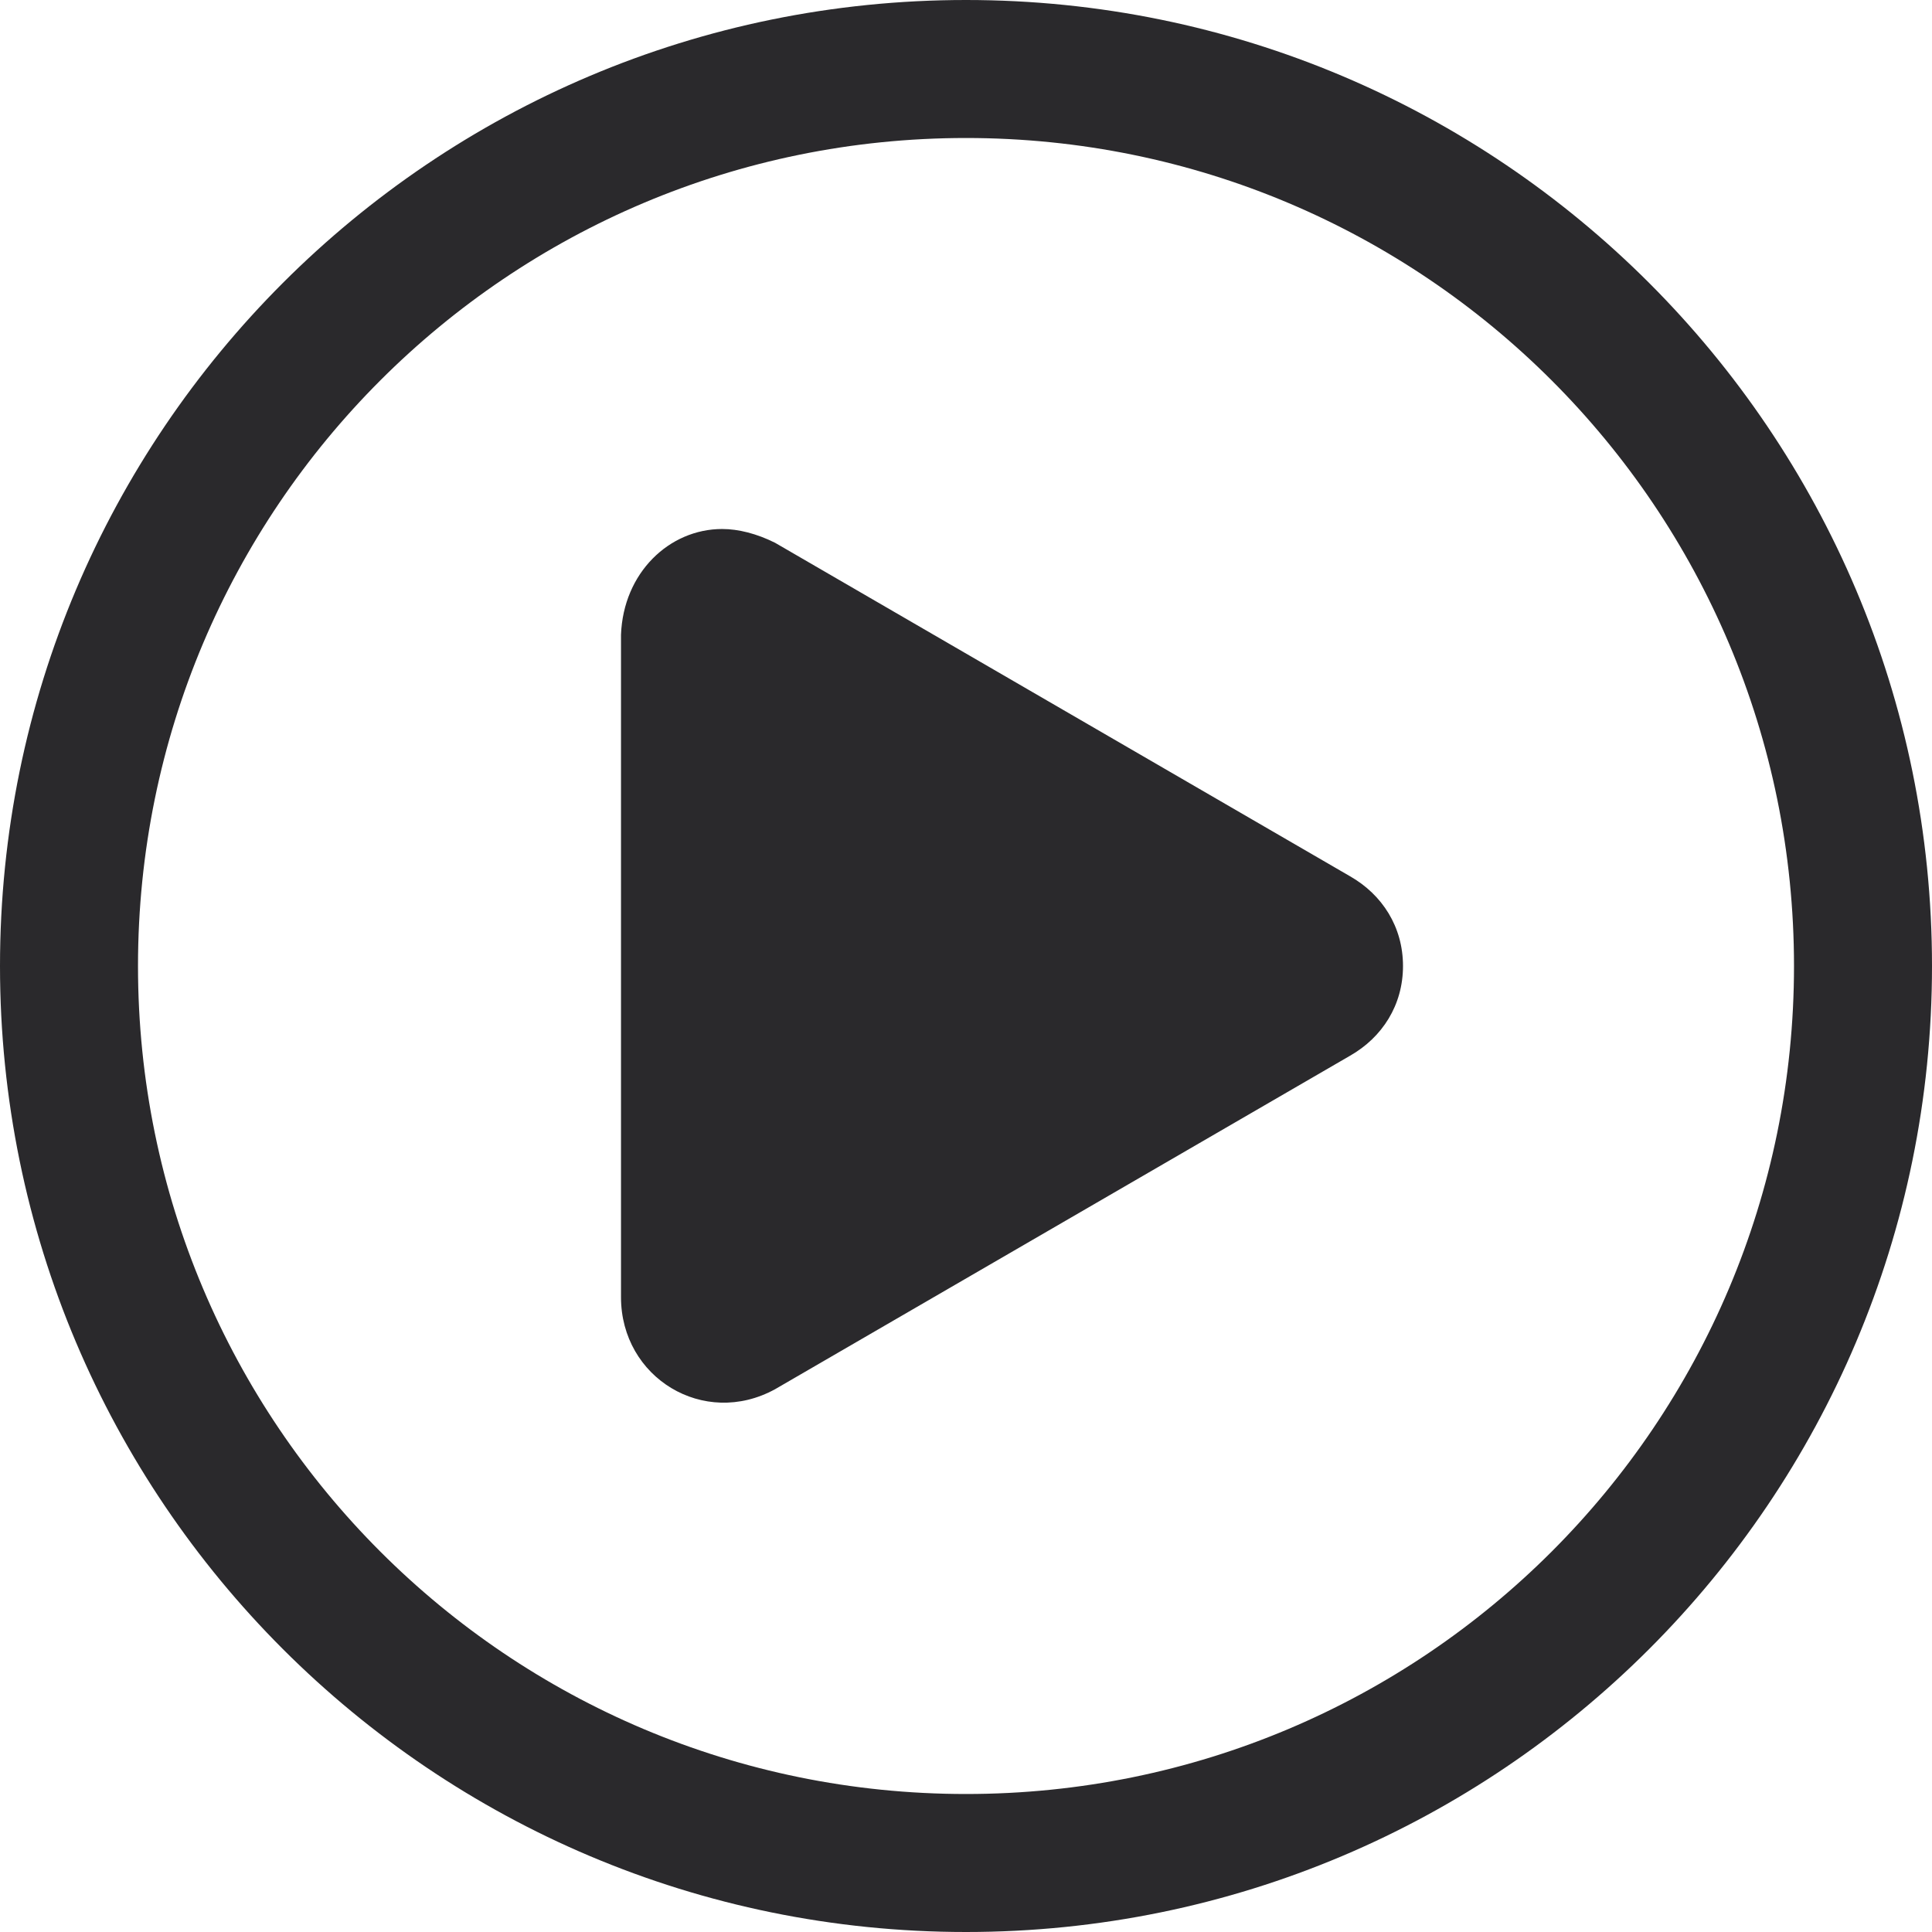 <?xml version="1.0" encoding="UTF-8"?>
<svg xmlns="http://www.w3.org/2000/svg" xmlns:svg="http://www.w3.org/2000/svg" xmlns:sodipodi="http://sodipodi.sourceforge.net/DTD/sodipodi-0.dtd" xmlns:rdf="http://www.w3.org/1999/02/22-rdf-syntax-ns#" xmlns:inkscape="http://www.inkscape.org/namespaces/inkscape" xmlns:dc="http://purl.org/dc/elements/1.1/" xmlns:cc="http://creativecommons.org/ns#" version="1.1" viewBox="0 0 84 84">
  <defs>
    <style>
      .cls-1 {
        fill: #2a292c;
      }
    </style>
  </defs>
  <!-- Generator: Adobe Illustrator 28.7.1, SVG Export Plug-In . SVG Version: 1.2.0 Build 142)  -->
  <g>
    <g id="Layer_1">
      <path class="cls-1" d="M42,0C18.8,0,0,18.8,0,42s18.8,42,42,42,42-18.8,42-42S65.2,0,42,0h0ZM42,6c19.9,0,36,16.1,36,36s-16.1,36-36,36S6,61.9,6,42,22.1,6,42,6h0ZM31.4,23c-2.3,0-4.3,1.9-4.4,4.6v28.8c0,3.5,3.6,5.7,6.7,4l25-14.5c1.4-.8,2.3-2.2,2.3-3.9s-.9-3.1-2.3-3.9l-25-14.5c-.8-.4-1.6-.6-2.3-.6Z"/>
    </g>
  </g>
</svg>